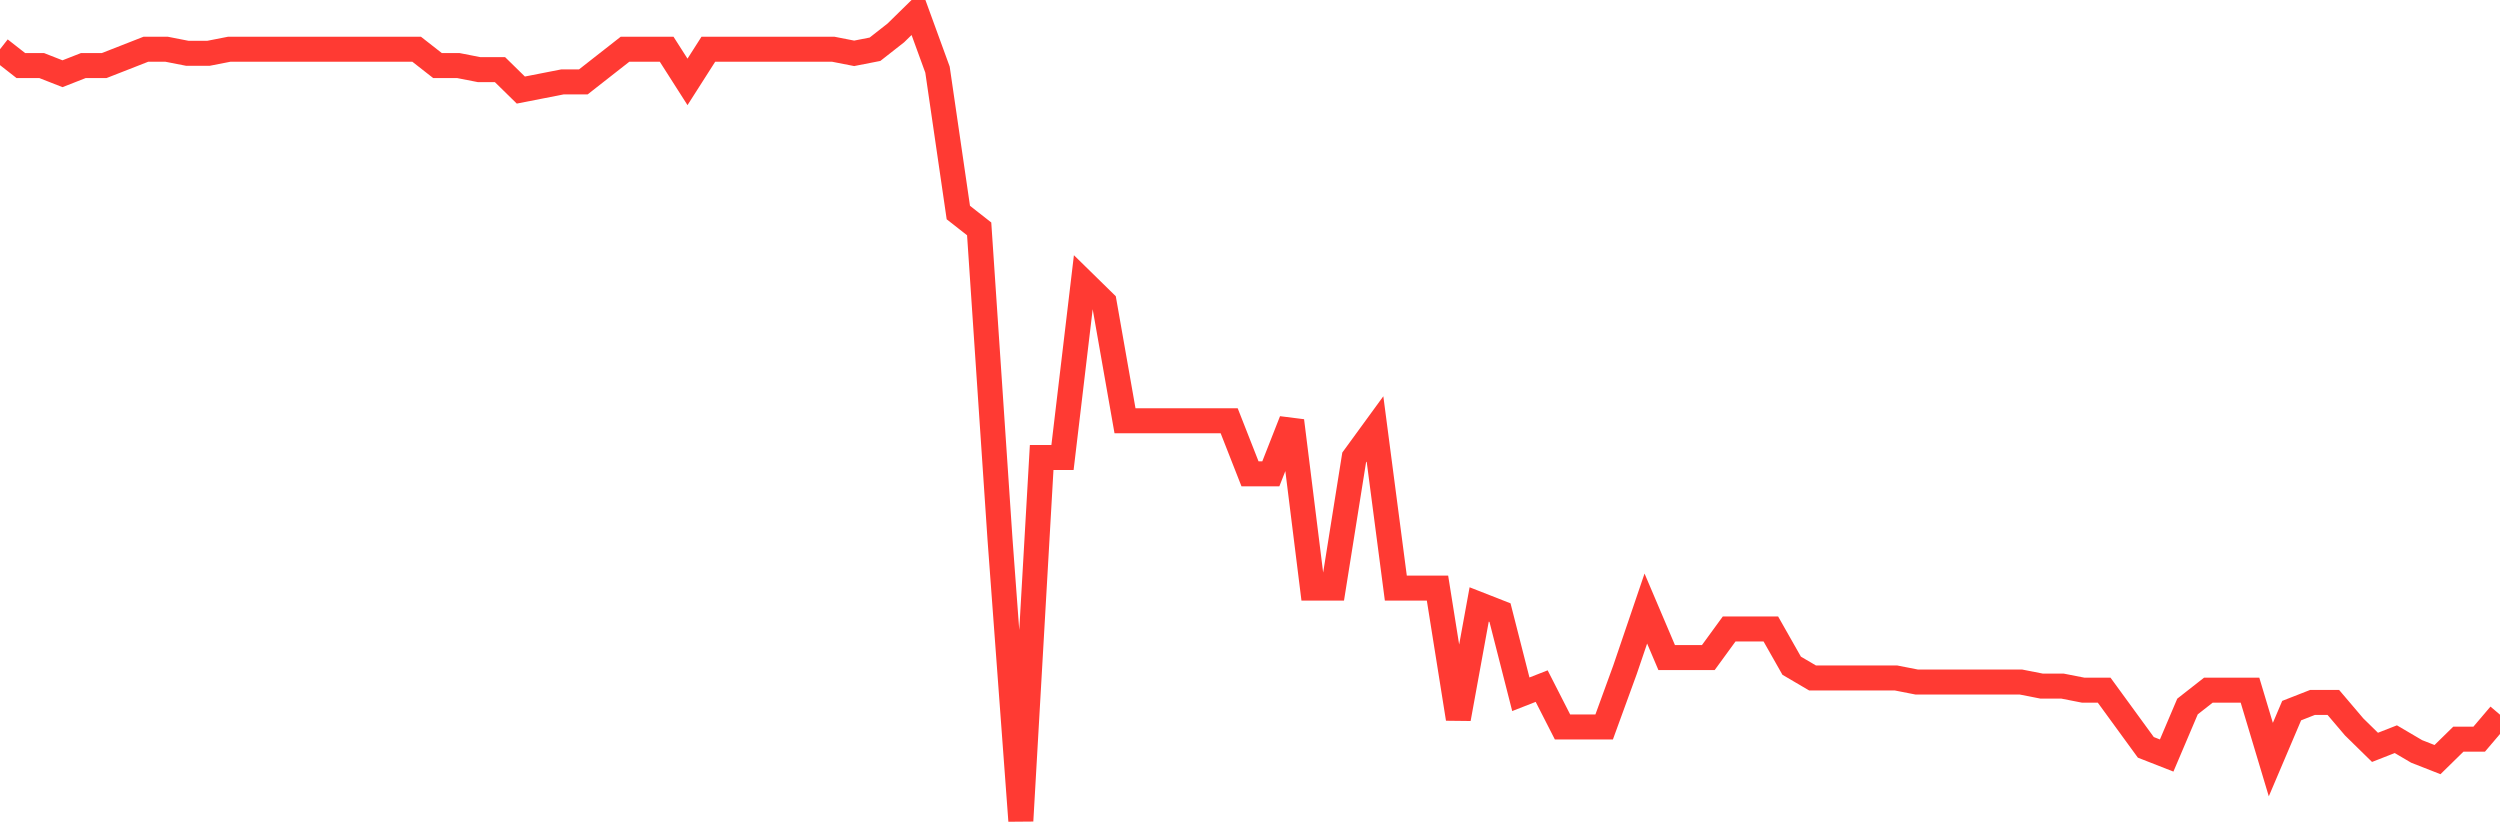 <svg
  xmlns="http://www.w3.org/2000/svg"
  xmlns:xlink="http://www.w3.org/1999/xlink"
  width="120"
  height="40"
  viewBox="0 0 120 40"
  preserveAspectRatio="none"
>
  <polyline
    points="0,2.364 1,3.147 2,3.147 3,3.539 4,3.147 5,3.147 6,2.756 7,2.364 8,2.364 9,2.56 10,2.56 11,2.364 12,2.364 13,2.364 14,2.364 15,2.364 16,2.364 17,2.364 18,2.364 19,2.364 20,2.364 21,3.147 22,3.147 23,3.343 24,3.343 25,4.323 26,4.127 27,3.931 28,3.931 29,3.147 30,2.364 31,2.364 32,2.364 33,3.931 34,2.364 35,2.364 36,2.364 37,2.364 38,2.364 39,2.364 40,2.364 41,2.56 42,2.364 43,1.58 44,0.6 45,3.343 46,10.202 47,10.986 48,25.879 49,39.4 50,21.96 51,21.96 52,13.533 53,14.513 54,20.196 55,20.196 56,20.196 57,20.196 58,20.196 59,20.196 60,22.743 61,22.743 62,20.196 63,28.23 64,28.23 65,21.96 66,20.588 67,28.23 68,28.23 69,28.23 70,34.501 71,29.014 72,29.406 73,33.325 74,32.933 75,34.893 76,34.893 77,34.893 78,32.149 79,29.21 80,31.562 81,31.562 82,31.562 83,30.19 84,30.19 85,30.19 86,31.954 87,32.541 88,32.541 89,32.541 90,32.541 91,32.541 92,32.737 93,32.737 94,32.737 95,32.737 96,32.737 97,32.737 98,32.933 99,32.933 100,33.129 101,33.129 102,34.501 103,35.873 104,36.265 105,33.913 106,33.129 107,33.129 108,33.129 109,36.461 110,34.109 111,33.717 112,33.717 113,34.893 114,35.873 115,35.481 116,36.069 117,36.461 118,35.481 119,35.481 120,34.305"
    fill="none"
    stroke="#ff3a33"
    stroke-width="1.2"
  >
  </polyline>
</svg>